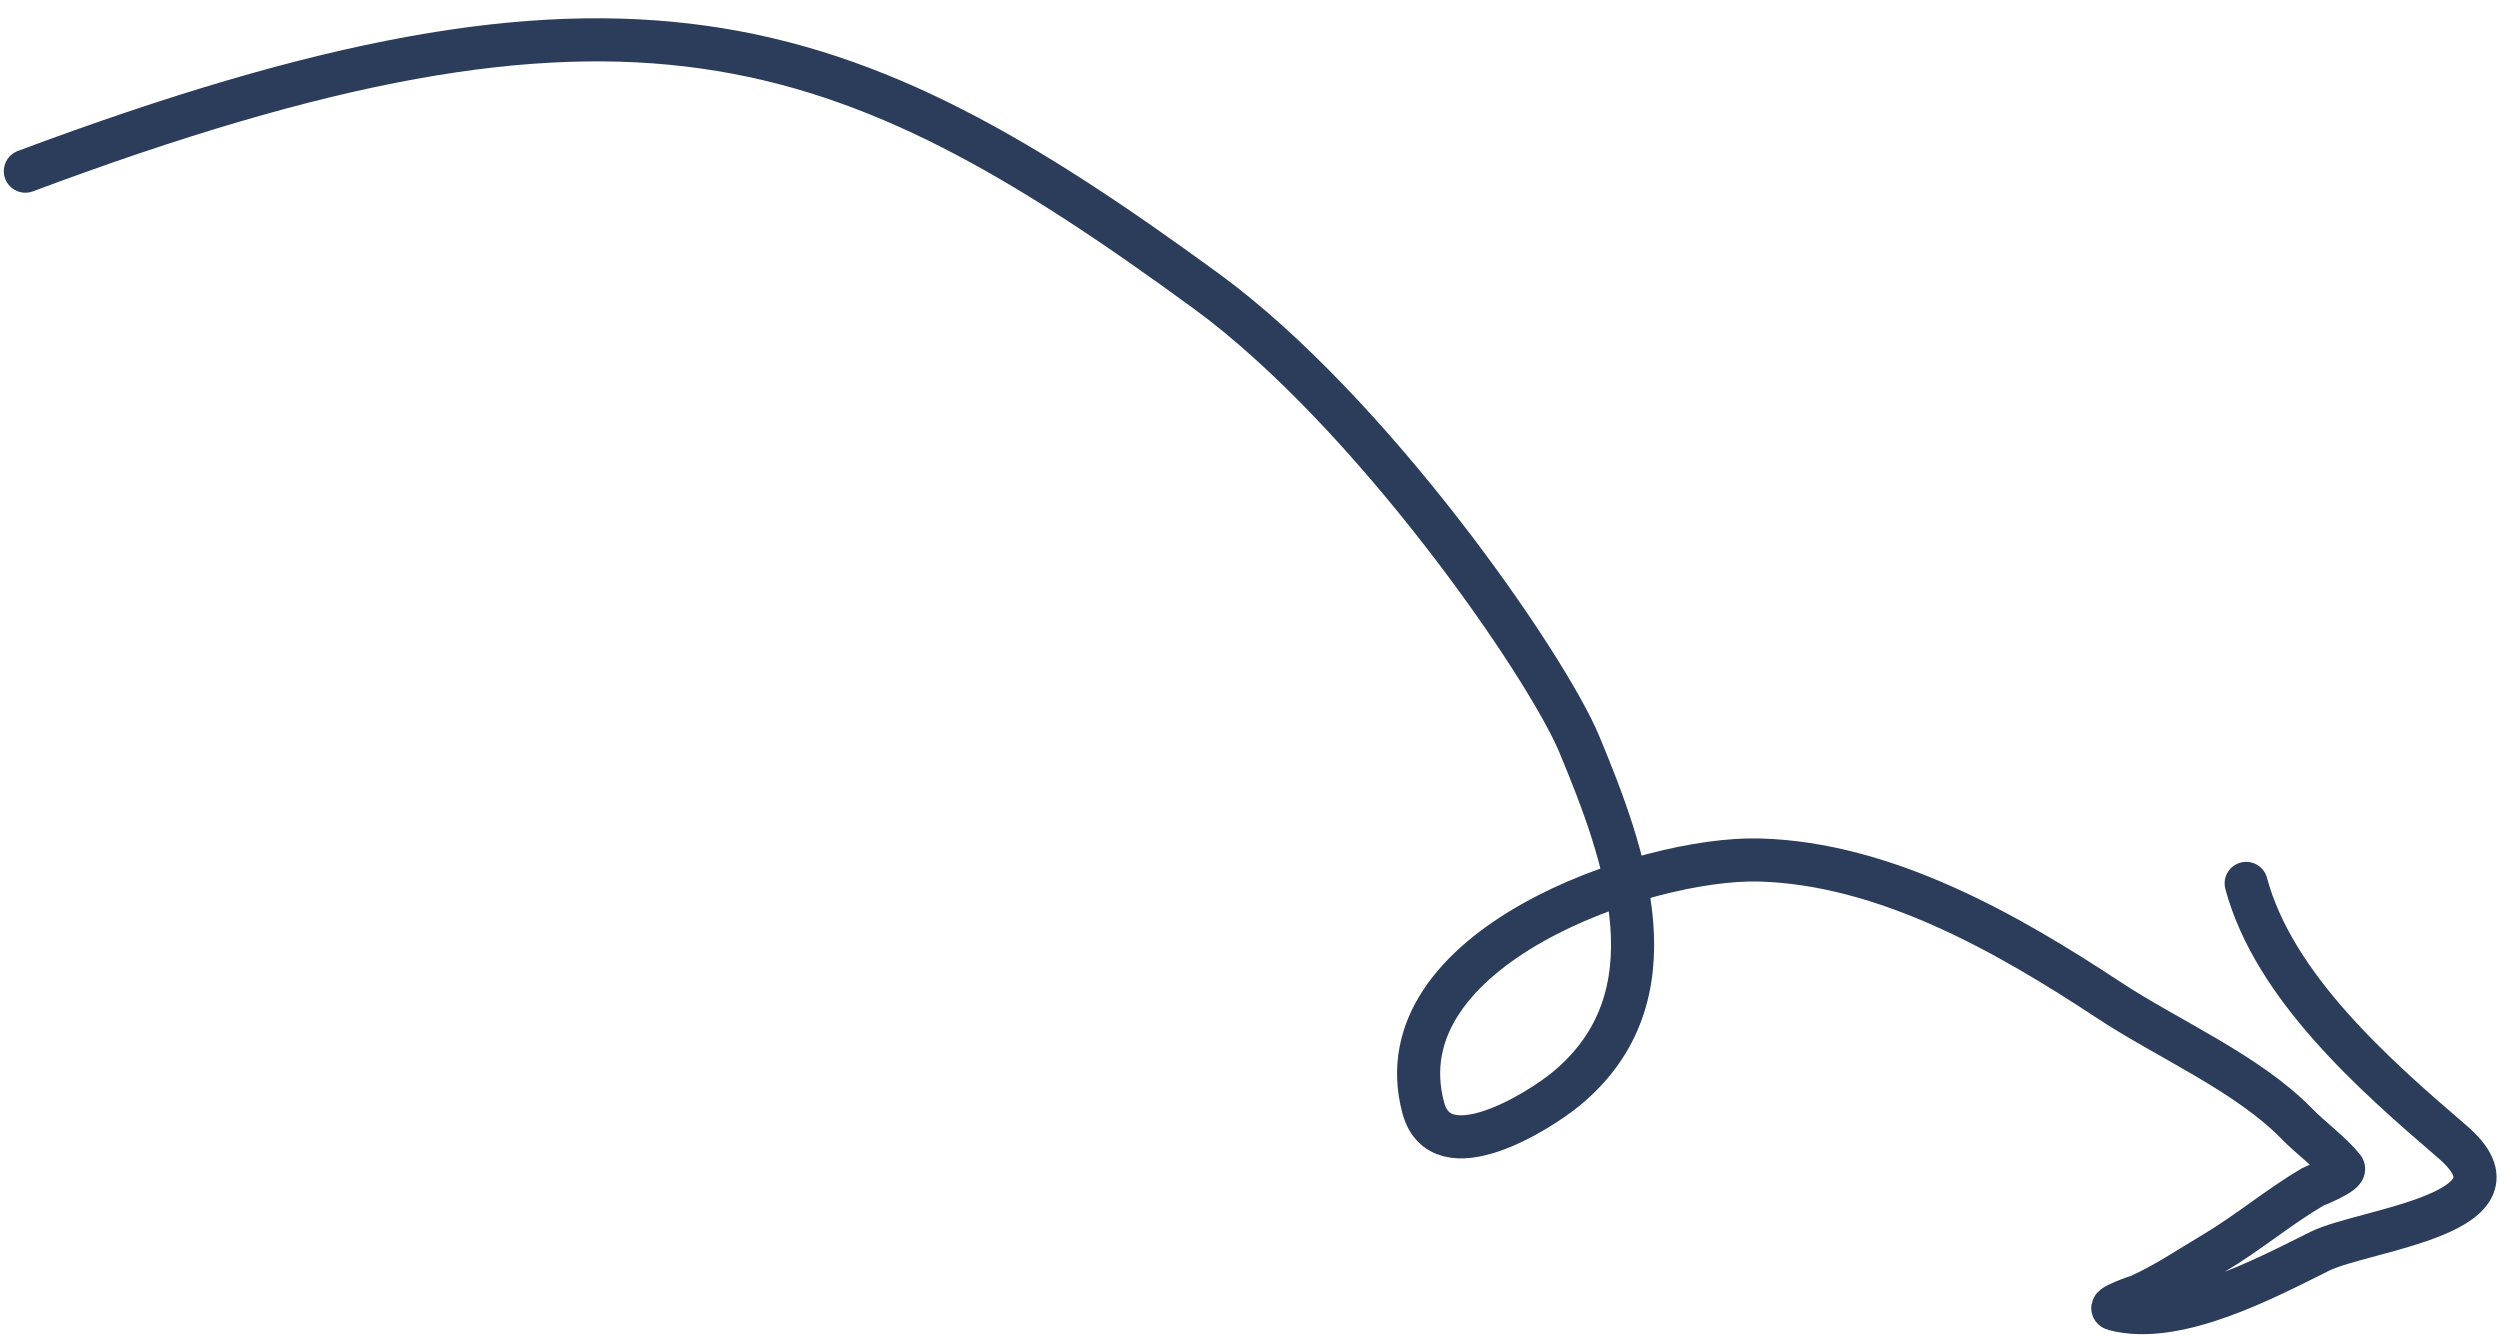 <?xml version="1.0" encoding="UTF-8"?> <svg xmlns="http://www.w3.org/2000/svg" width="116" height="62" viewBox="0 0 116 62" fill="none"><path d="M1.176 7.942C29.036 -2.476 39.083 1.174 55.962 13.501C63.635 19.105 71.743 30.836 73.286 34.547C75.42 39.683 77.831 46.271 72.665 50.527C71.382 51.584 66.848 54.419 66.038 51.398C64.054 43.992 76.329 39.762 81.626 39.904C87.471 40.06 93.135 43.294 97.847 46.403C100.579 48.206 104.288 49.798 106.564 52.133C107.217 52.804 108.164 53.49 108.728 54.197C108.914 54.429 107.368 55.038 107.306 55.075C105.714 56.012 104.298 57.214 102.701 58.161C101.568 58.832 100.474 59.582 99.266 60.12C99.237 60.133 97.698 60.642 98.1 60.748C101.012 61.518 105.165 59.286 107.645 58.056C109.678 57.048 117.682 56.318 113.788 52.977C110.166 49.871 105.504 45.77 104.223 40.99" stroke="#2B3D5B" stroke-width="2" stroke-linecap="round"></path></svg> 